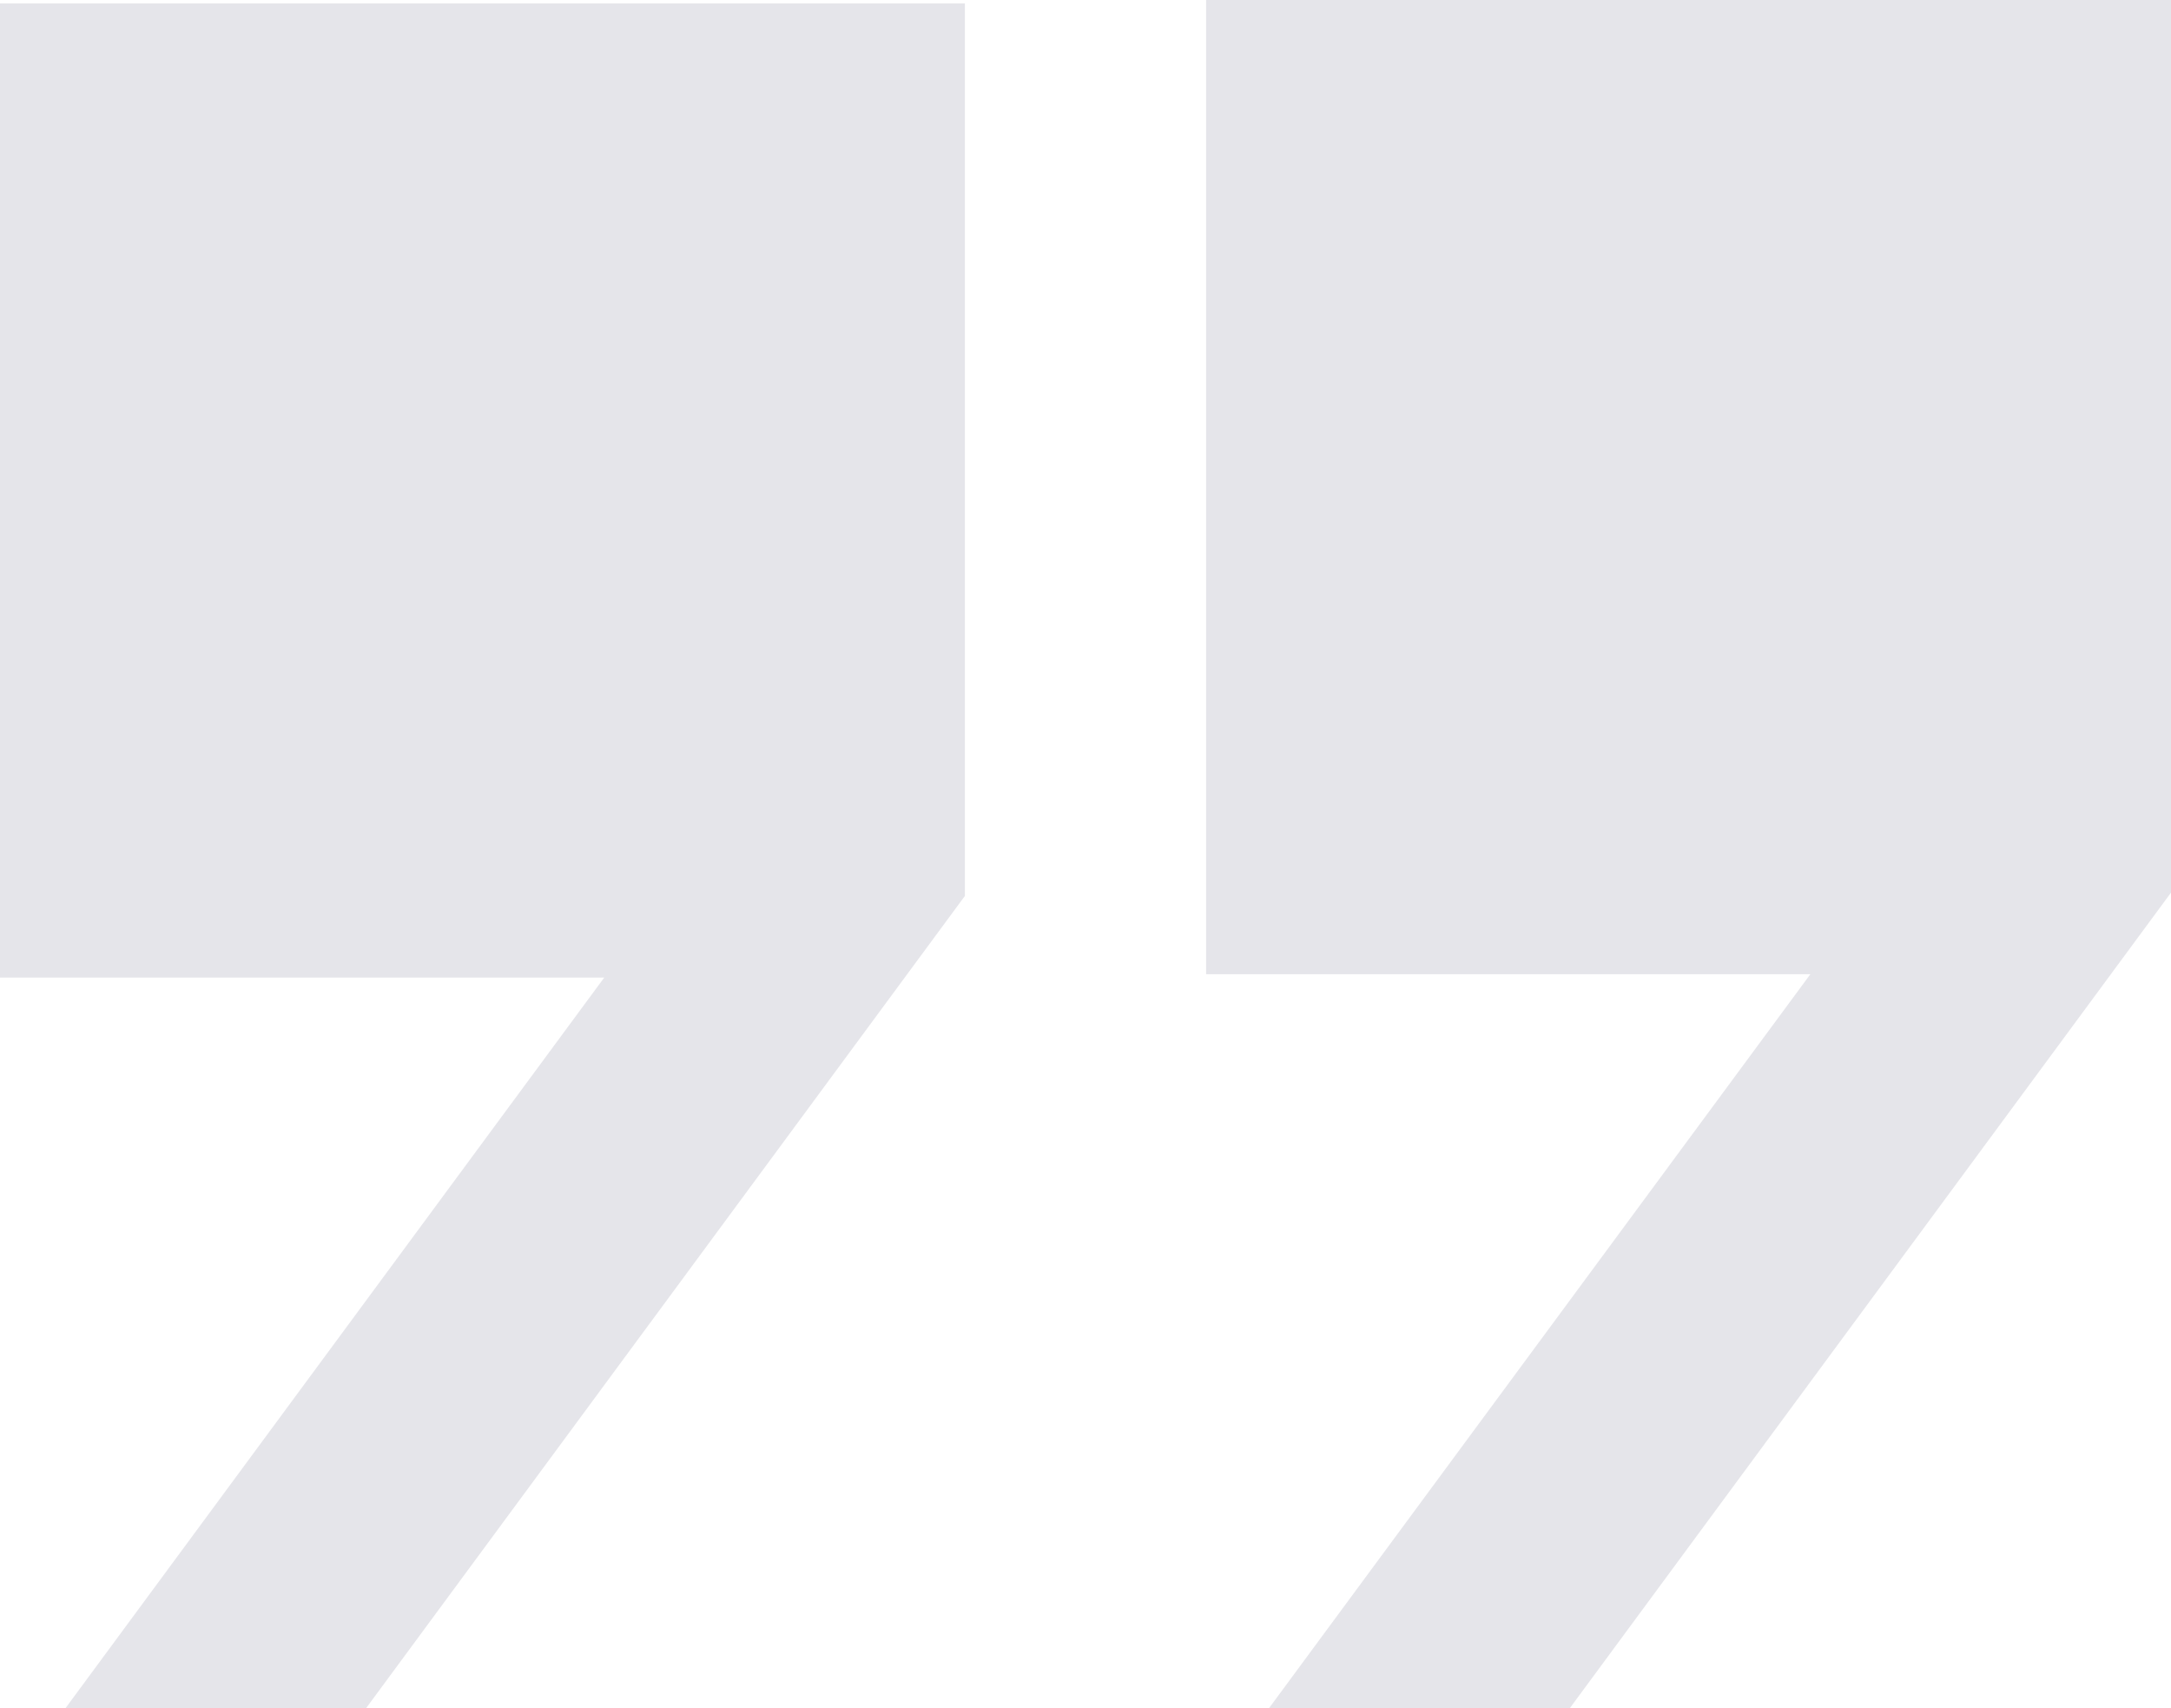 <svg xmlns="http://www.w3.org/2000/svg" width="61" height="48" fill="none"><path d="M33.889 0v27.375h16.978L35.656 48h8.452L61 25.083V0H33.889zM0 .094v27.375h16.978L1.84 48h8.446l16.825-22.824V.094H0z" fill="#e5e5ea"/></svg>